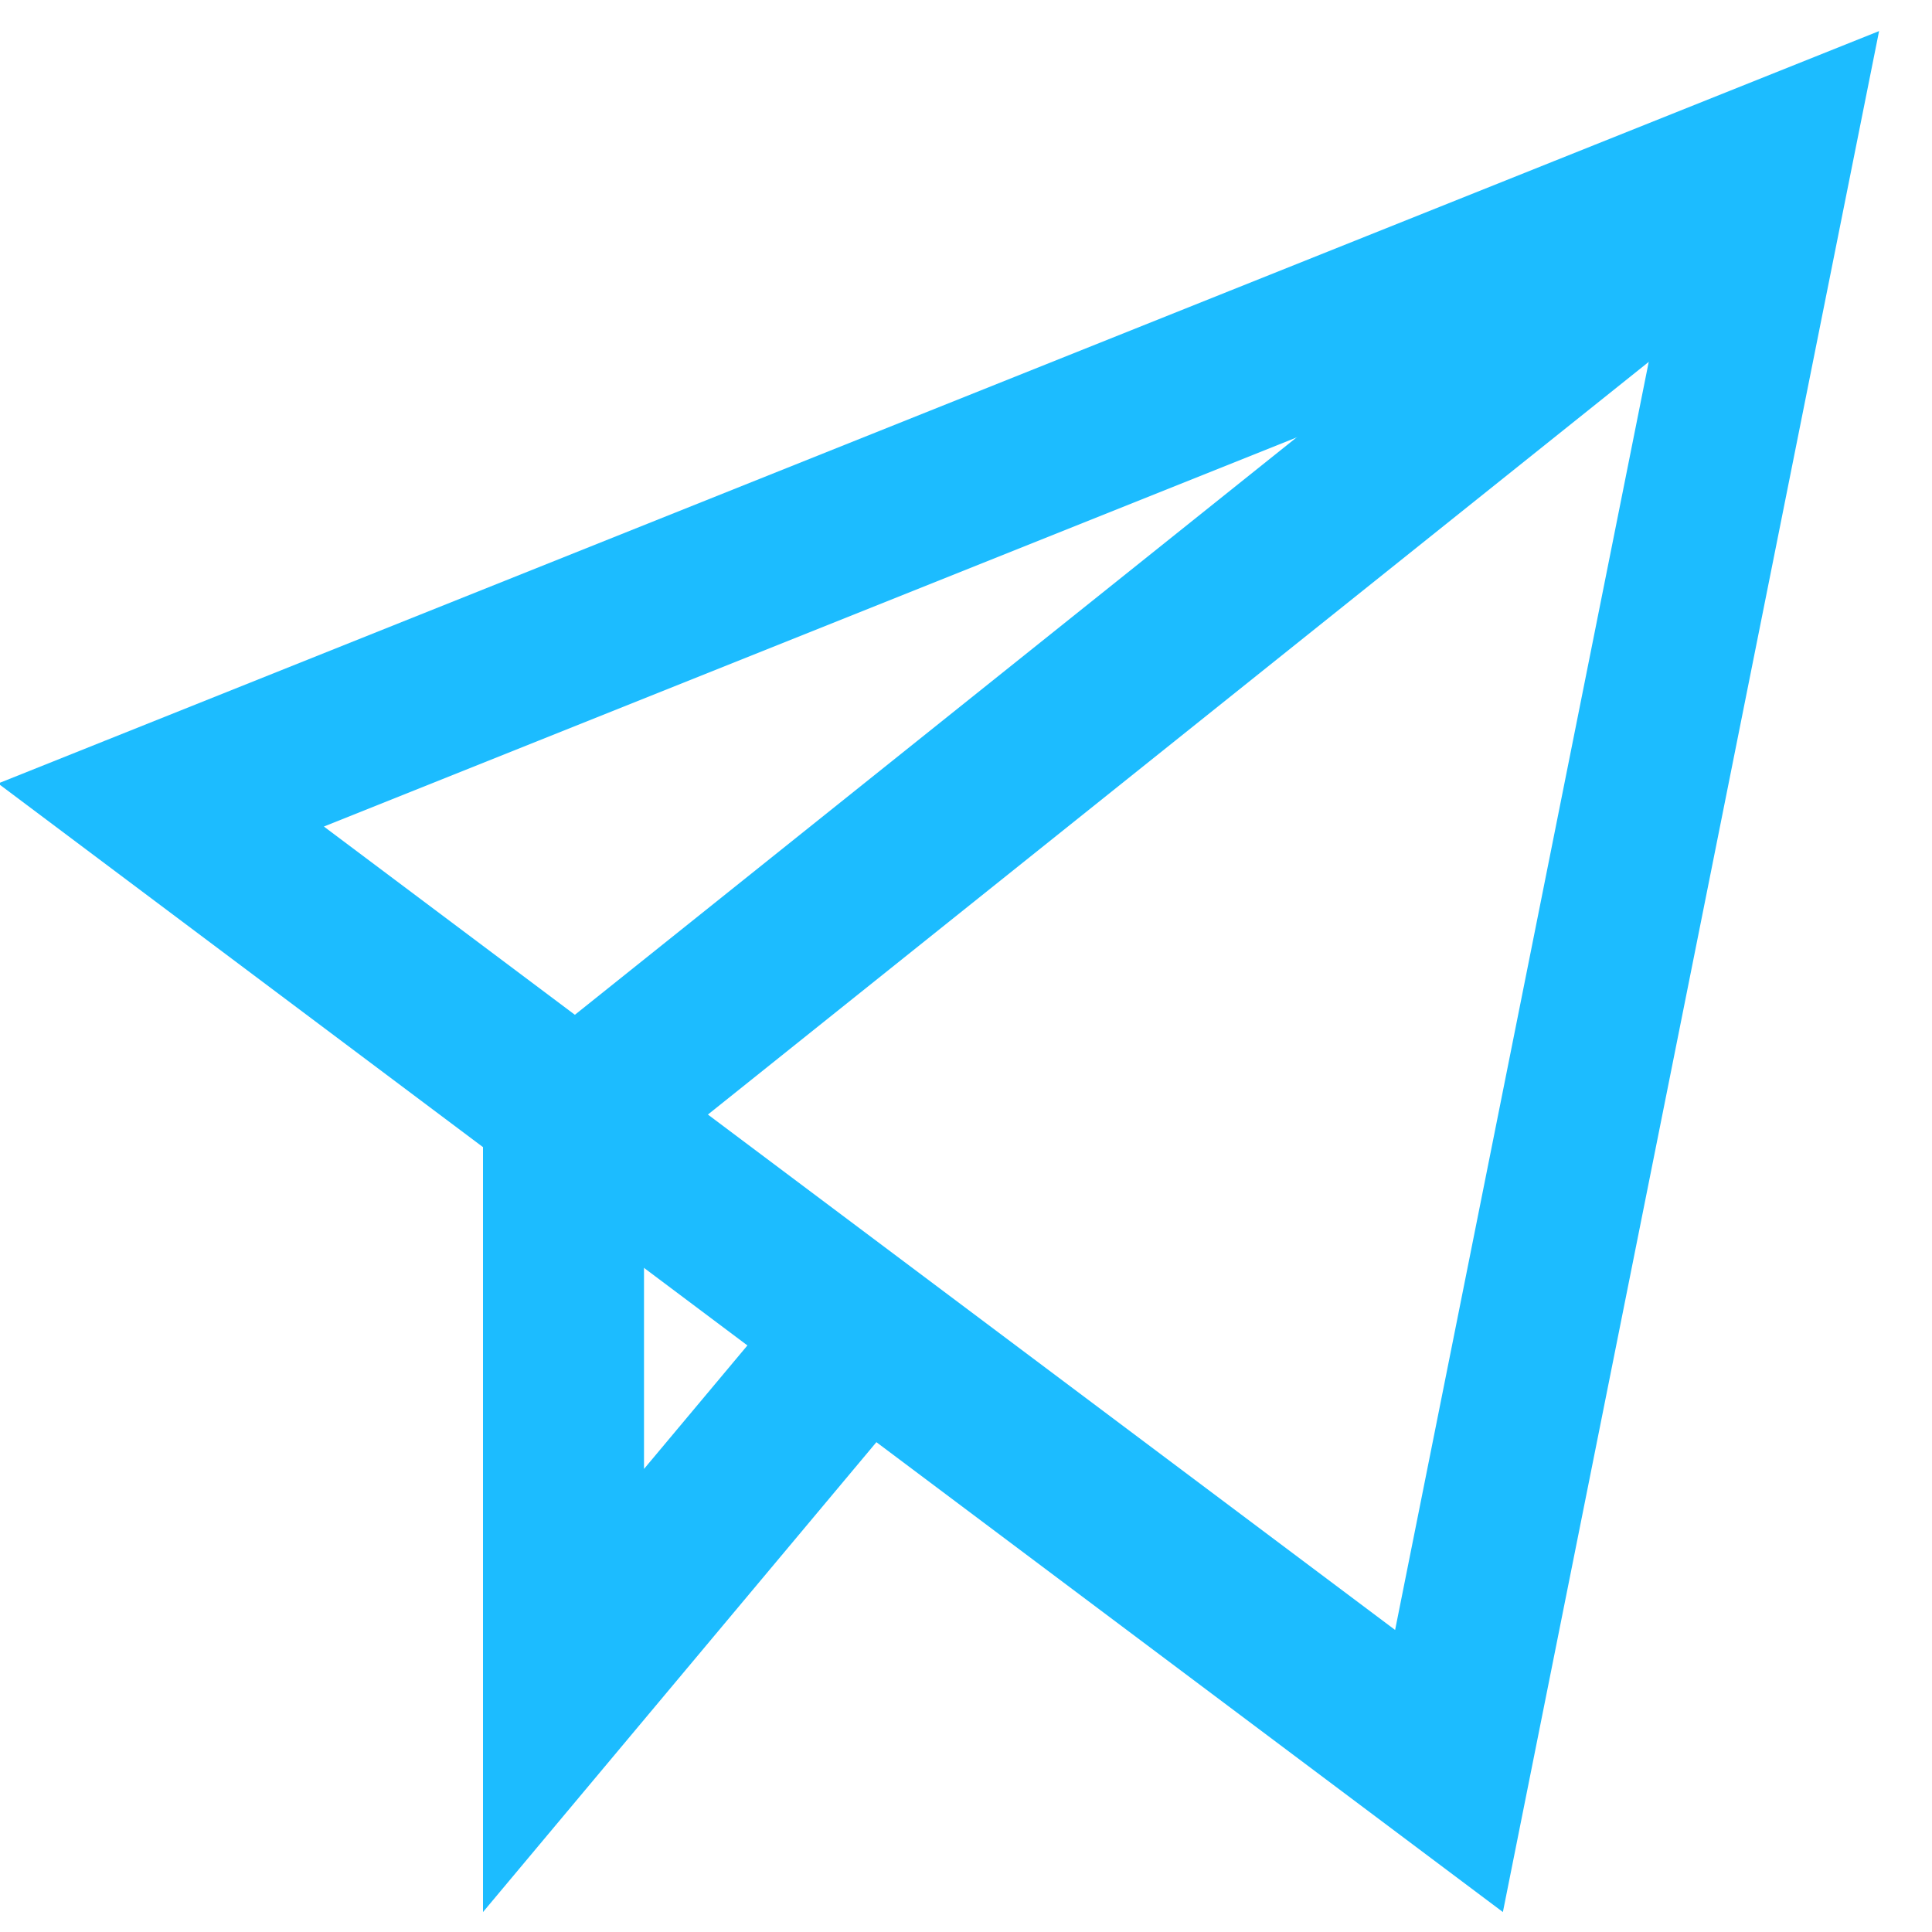 <svg xmlns="http://www.w3.org/2000/svg" width="24" height="24" viewBox="0 0 24 24" fill="none"><g clip-path="url(#clip0_334_1842)"><path d="M22 2L7 14V21L10.6 16.7" stroke="#1CBCFF" stroke-width="2" stroke-miterlimit="10"/><path d="M2 10L22 2L18 22L2 10Z" stroke="#1CBCFF" stroke-width="2" stroke-miterlimit="10" stroke-linecap="square"/></g><defs><clipPath id="clip0_334_1842"><rect width="24" height="24" fill="white"/></clipPath></defs></svg>